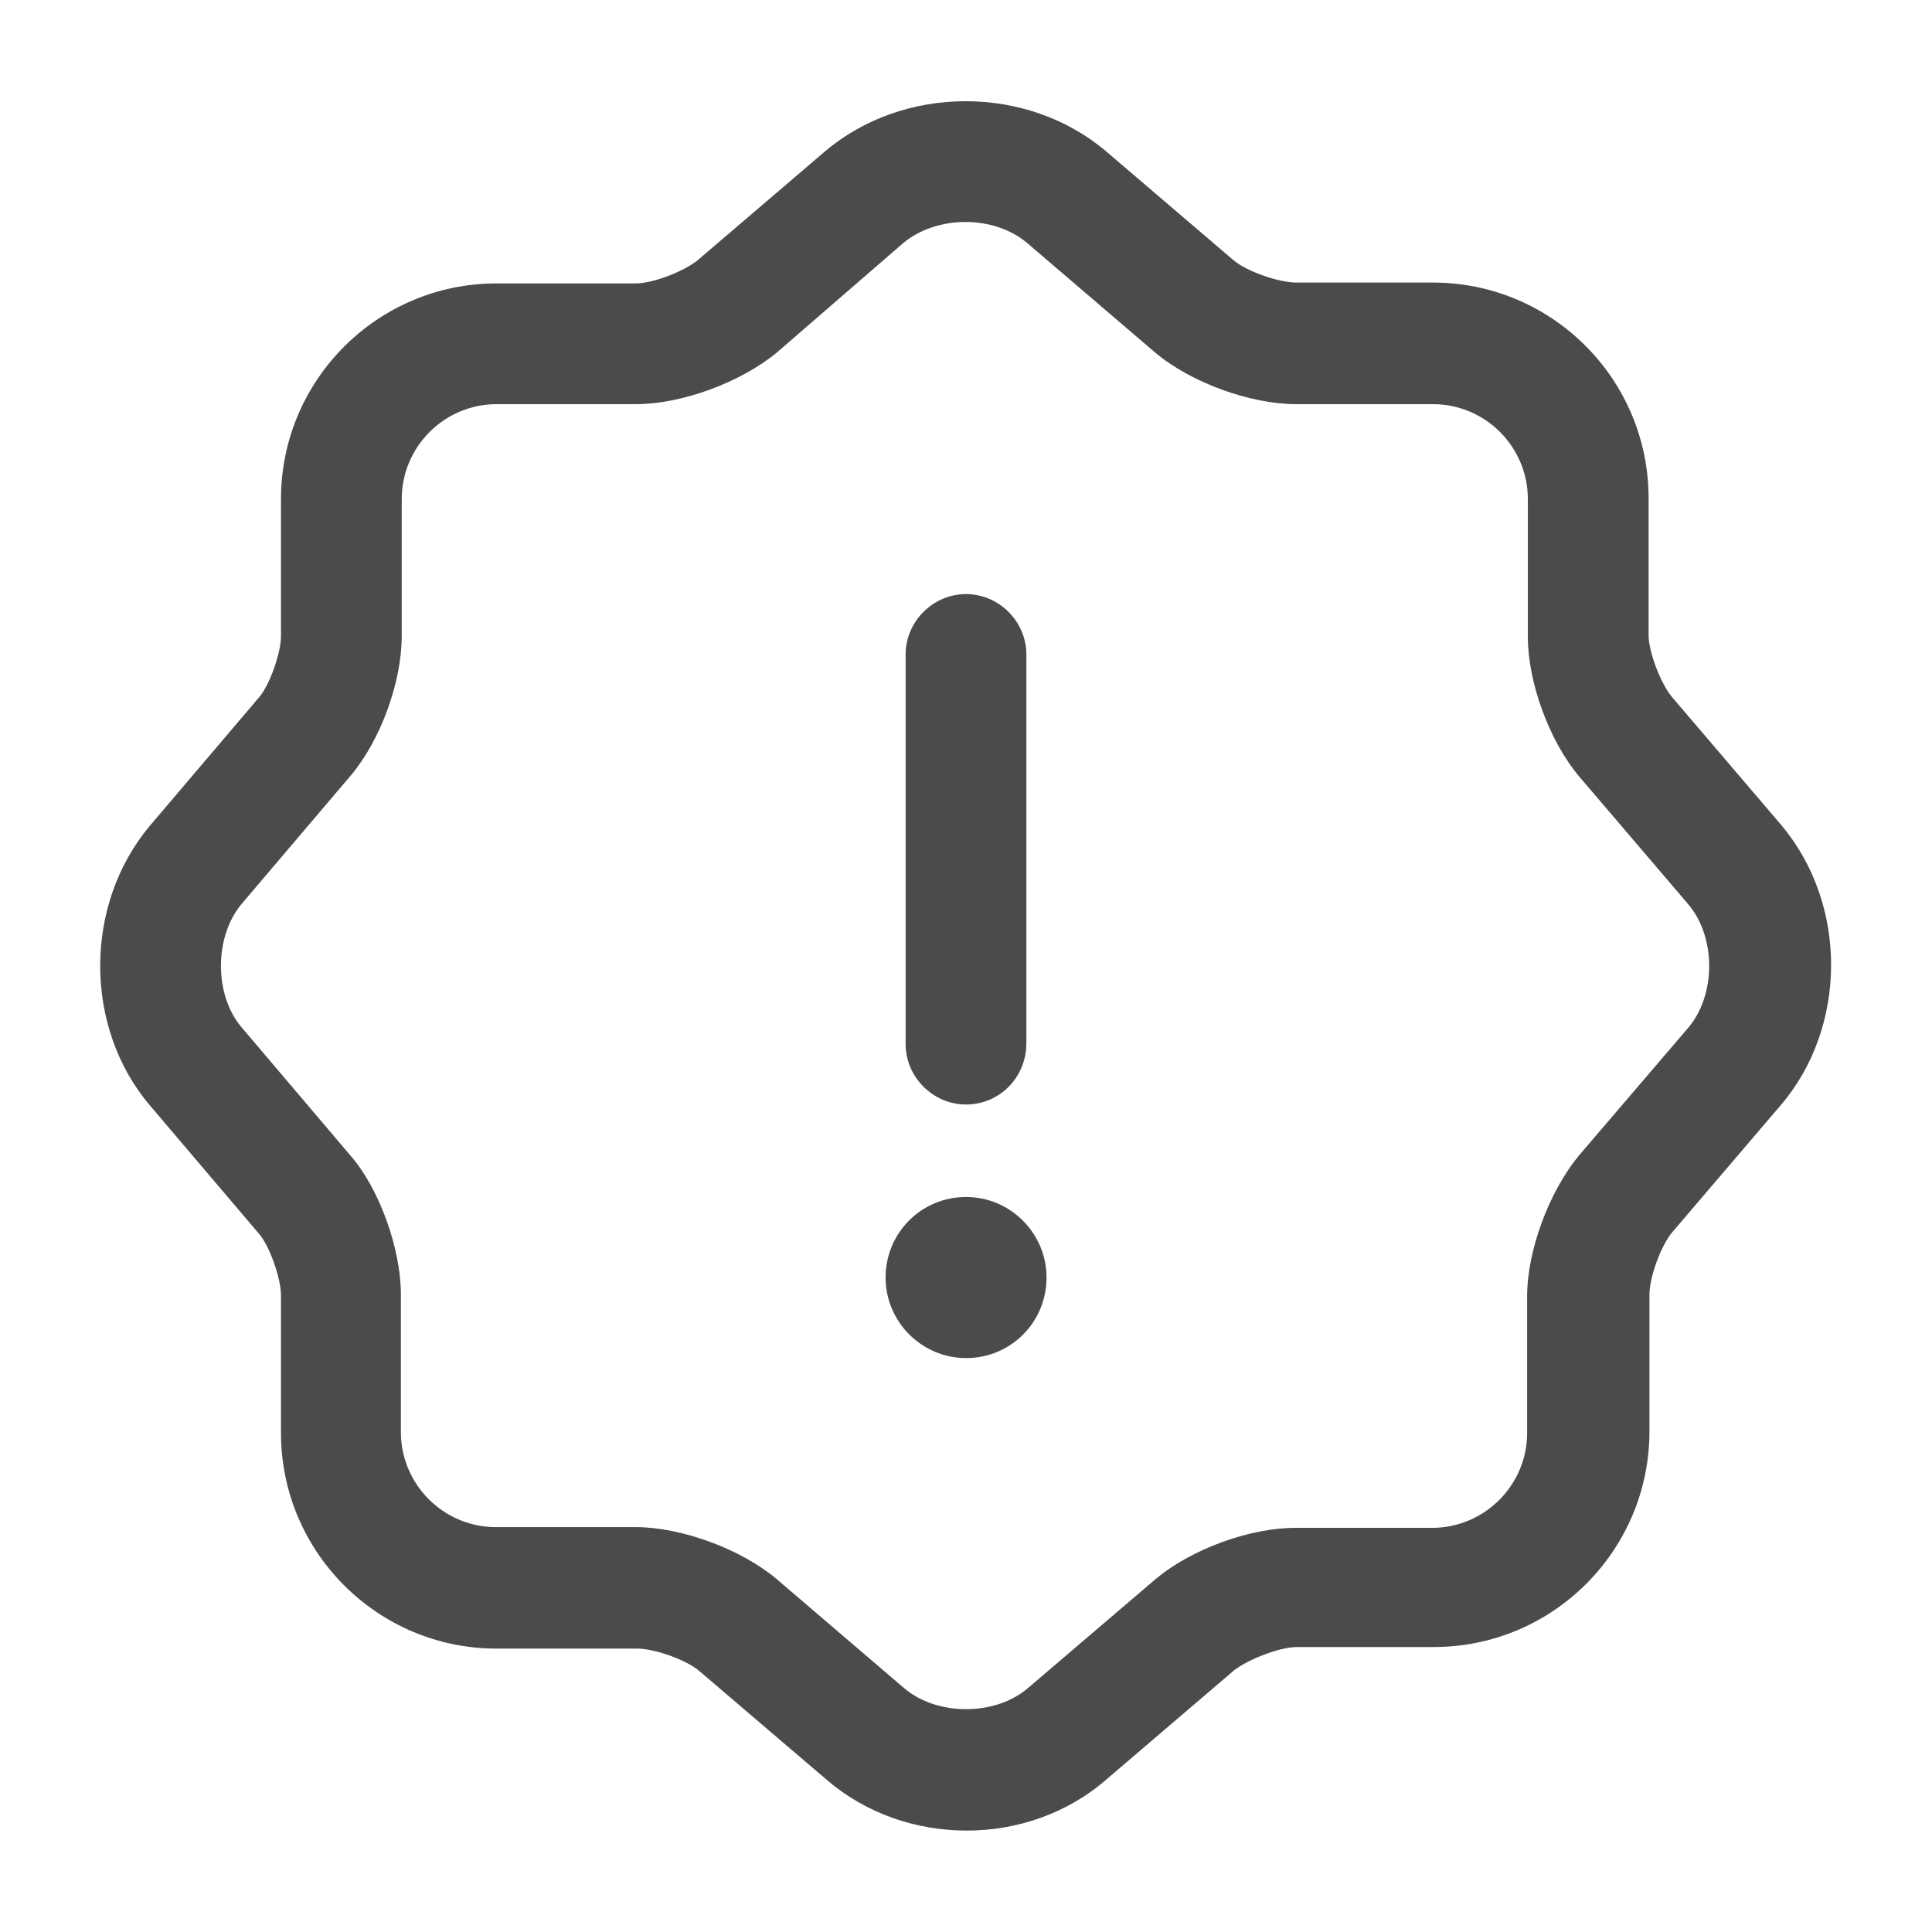 <svg width="16" height="16" viewBox="0 0 16 16" fill="none" xmlns="http://www.w3.org/2000/svg">
<path d="M8.007 15.16C7.587 15.16 7.173 15.02 6.847 14.74L5.793 13.84C5.687 13.747 5.42 13.653 5.28 13.653H4.113C3.127 13.653 2.327 12.853 2.327 11.867V10.727C2.327 10.587 2.233 10.32 2.147 10.22L1.24 9.153C0.693 8.507 0.693 7.493 1.24 6.84L2.147 5.773C2.233 5.673 2.327 5.407 2.327 5.267V4.133C2.327 3.147 3.127 2.347 4.113 2.347H5.267C5.407 2.347 5.667 2.247 5.78 2.153L6.833 1.253C7.487 0.7 8.507 0.7 9.16 1.253L10.213 2.153C10.32 2.247 10.593 2.34 10.733 2.34H11.867C12.853 2.34 13.653 3.14 13.653 4.127V5.26C13.653 5.4 13.753 5.66 13.847 5.773L14.747 6.827C15.307 7.487 15.3 8.507 14.747 9.153L13.847 10.207C13.753 10.32 13.66 10.58 13.66 10.72V11.853C13.66 12.84 12.86 13.64 11.873 13.64H10.74C10.6 13.64 10.34 13.74 10.22 13.833L9.167 14.733C8.84 15.02 8.42 15.16 8.007 15.16ZM4.113 3.347C3.68 3.347 3.327 3.7 3.327 4.133V5.267C3.327 5.647 3.153 6.127 2.907 6.42L2 7.487C1.773 7.76 1.773 8.24 2 8.507L2.9 9.567C3.14 9.84 3.32 10.34 3.32 10.72V11.86C3.32 12.293 3.673 12.647 4.107 12.647H5.267C5.64 12.647 6.133 12.827 6.427 13.073L7.487 13.98C7.76 14.213 8.24 14.213 8.513 13.98L9.567 13.08C9.867 12.827 10.353 12.653 10.727 12.653H11.86C12.293 12.653 12.647 12.3 12.647 11.867V10.733C12.647 10.36 12.827 9.873 13.073 9.573L13.98 8.513C14.213 8.24 14.213 7.76 13.98 7.487L13.08 6.433C12.827 6.133 12.653 5.647 12.653 5.273V4.133C12.653 3.7 12.3 3.347 11.867 3.347H10.733C10.353 3.347 9.86 3.167 9.567 2.92L8.507 2.013C8.233 1.78 7.76 1.78 7.48 2.013L6.433 2.92C6.133 3.167 5.647 3.347 5.267 3.347H4.113Z" fill="#4B4B4D"/>
<path d="M8.001 11.247C7.634 11.247 7.334 10.947 7.334 10.58C7.334 10.213 7.627 9.913 8.001 9.913C8.367 9.913 8.667 10.213 8.667 10.58C8.667 10.947 8.374 11.247 8.001 11.247Z" fill="#4B4B4D"/>
<path d="M8 9.147C7.727 9.147 7.5 8.92 7.5 8.647V5.42C7.5 5.147 7.727 4.92 8 4.92C8.273 4.92 8.5 5.147 8.5 5.42V8.64C8.5 8.92 8.28 9.147 8 9.147Z" fill="#4B4B4D"/>
</svg>
